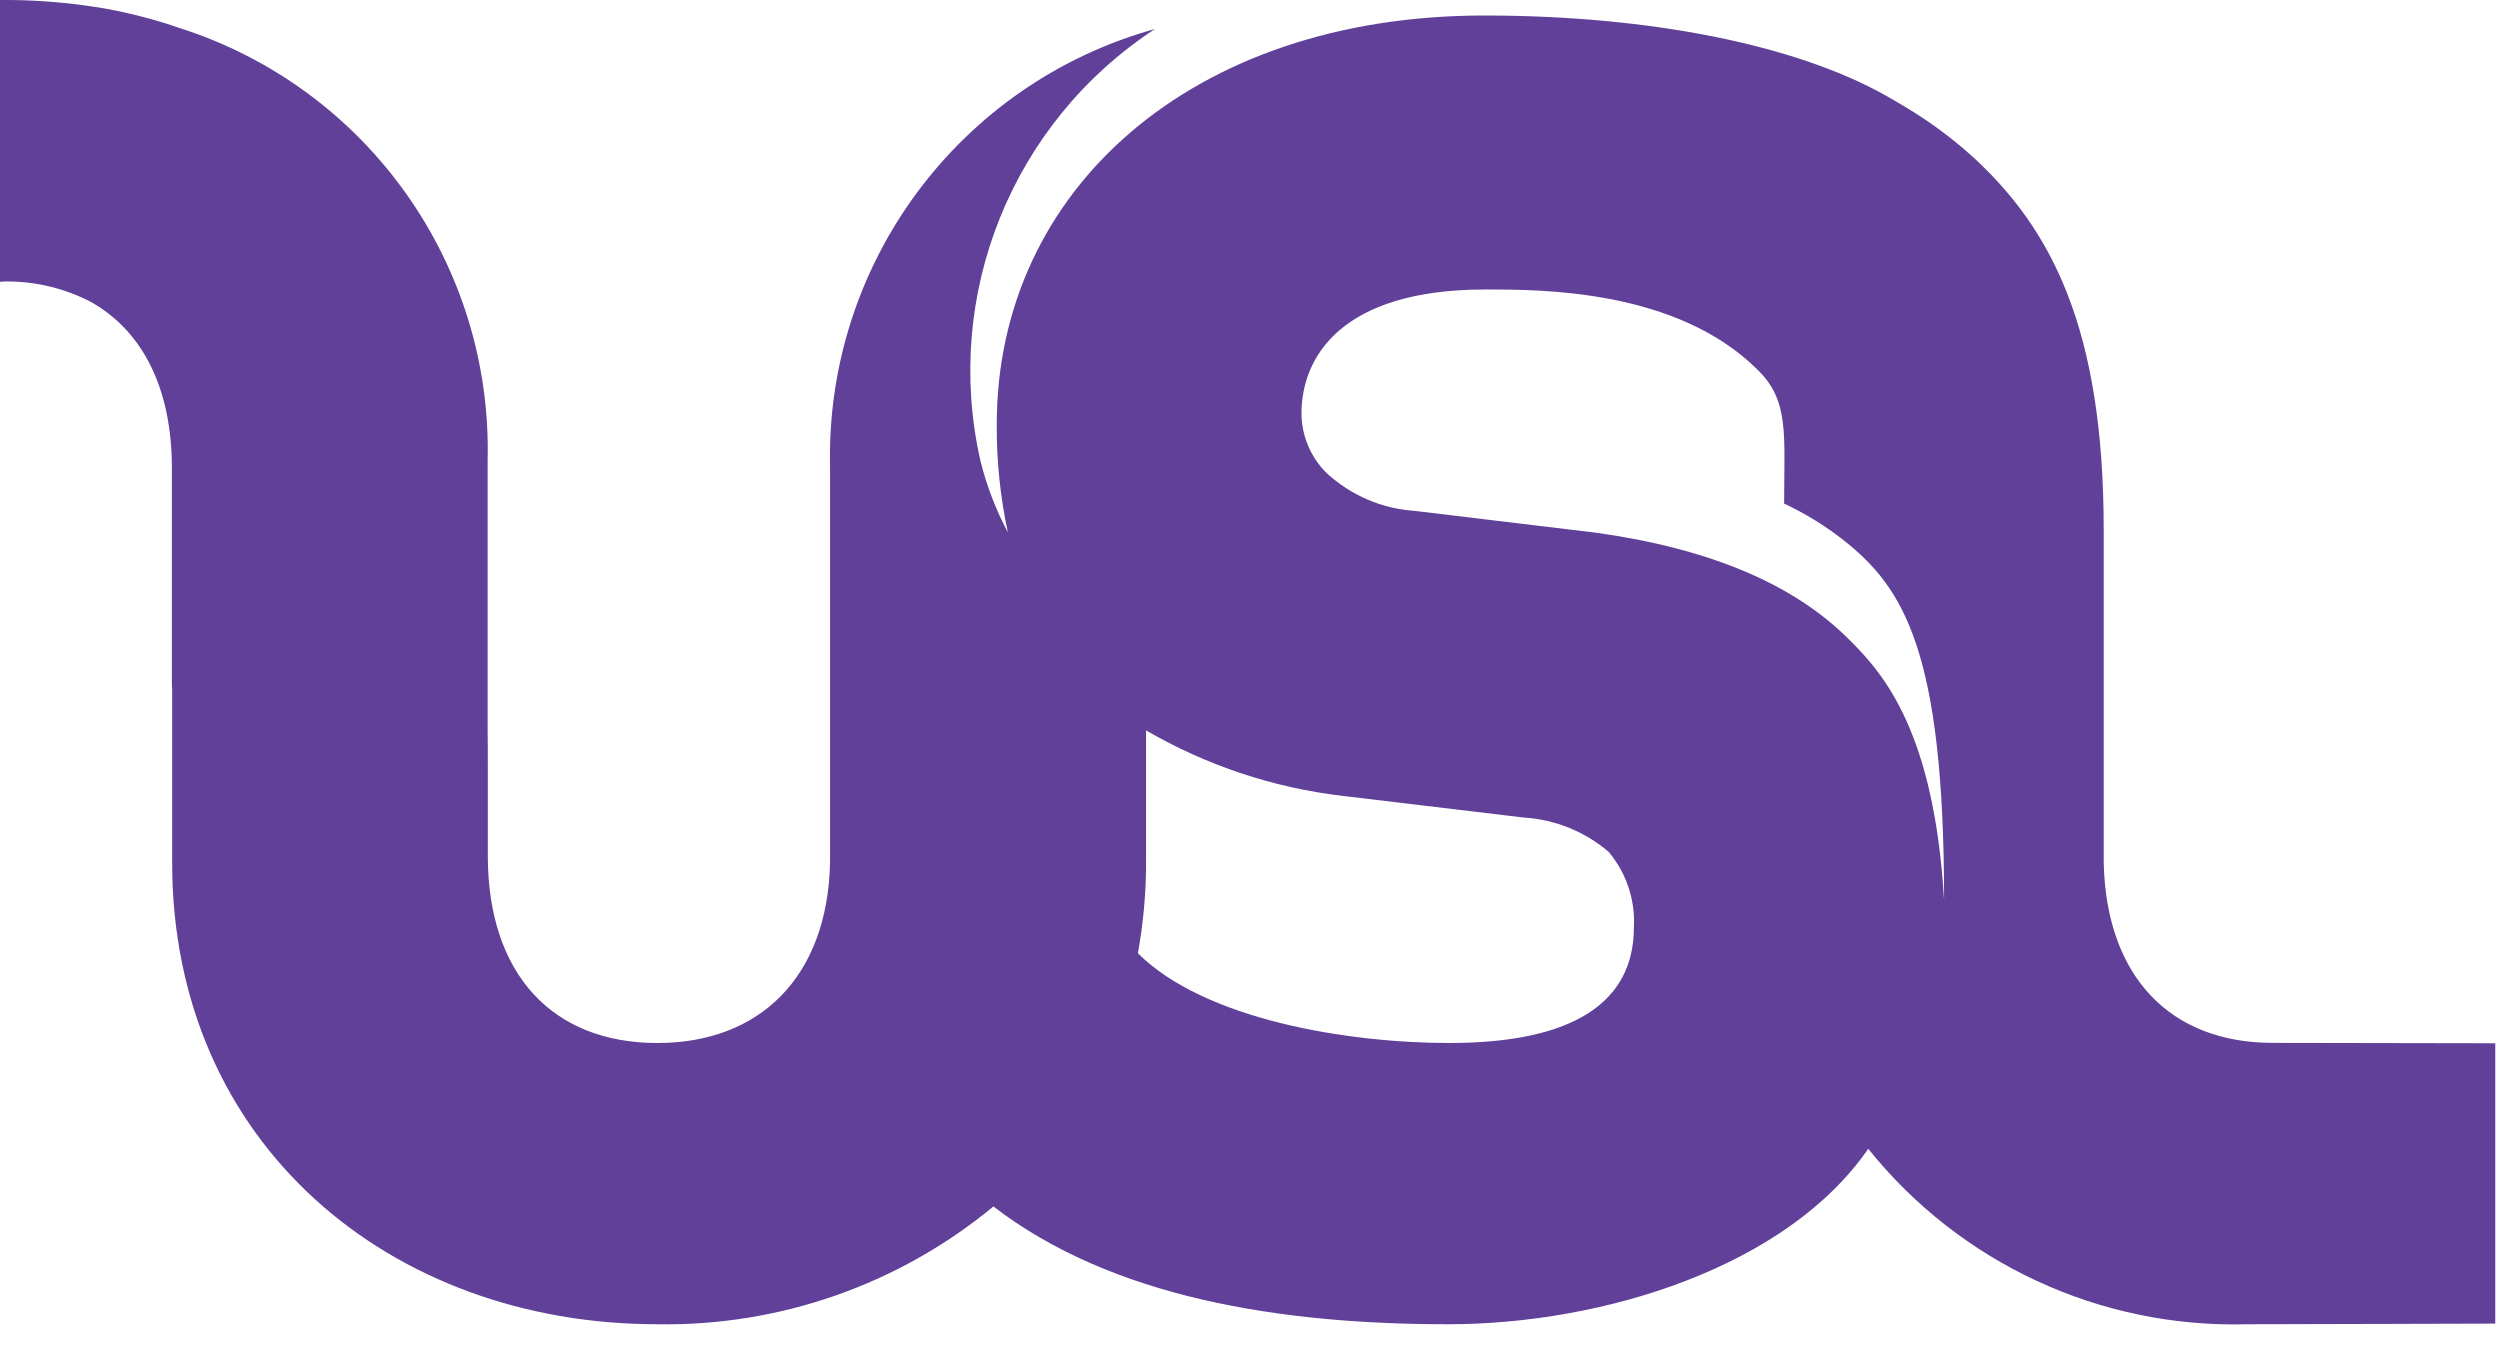 <?xml version="1.0" encoding="UTF-8"?>
<svg width="104px" height="56px" viewBox="0 0 104 56" version="1.1" xmlns="http://www.w3.org/2000/svg" xmlns:xlink="http://www.w3.org/1999/xlink">
    <!-- Generator: Sketch 62 (91390) - https://sketch.com -->
    <title>medical</title>
    <desc>Created with Sketch.</desc>
    <g id="Page-1" stroke="none" stroke-width="1" fill="none" fill-rule="evenodd">
        <g id="medical" fill="#604099" fill-rule="nonzero">
            <path d="M60.314,43.389 C56.046,43.389 50.114,42.418 47.336,39.656 C47.562,38.413 47.676,37.152 47.676,35.889 L47.676,35.17 L47.676,35.17 L47.676,30.385 C50.189,31.844 52.976,32.772 55.862,33.11 L63.387,34.01 C64.688,34.089 65.927,34.59 66.918,35.436 C67.658,36.314 68.034,37.442 67.969,38.588 C67.969,41.666 65.491,43.388 60.311,43.388 M61.778,12.042 C64.094,12.042 69.747,12.026 73.12,15.386 C74.44,16.671 74.22,18.077 74.22,20.949 C75.106,21.364 75.942,21.88 76.71,22.486 C79.189,24.451 80.874,27.097 80.874,37.445 C80.462,30.513 78.417,28.066 76.899,26.582 C74.649,24.334 71.199,22.83 66.389,22.16 L58.864,21.254 C57.494,21.165 56.196,20.609 55.186,19.678 C54.525,19.024 54.149,18.135 54.141,17.205 C54.141,14.879 55.77,12.043 61.778,12.043 M103.803,55.064 L103.803,43.4 C102.778,43.4 95.336,43.384 94.557,43.384 C90.299,43.384 87.631,40.657 87.514,35.905 L87.514,22.027 C87.514,13.603 85.301,9.527 82.139,6.588 C81.251,5.778 80.284,5.06 79.252,4.445 C79.233,4.431 78.69,4.105 78.424,3.961 C74.68,1.867 68.646,0.645 61.738,0.645 C49.594,0.645 41.465,7.9 41.465,17.654 C41.454,19.164 41.61,20.671 41.928,22.148 C41.43,21.213 41.048,20.219 40.791,19.191 C39.21,12.268 42.106,5.092 48.049,1.205 C39.895,3.469 34.324,10.987 34.531,19.447 L34.531,35.871 C34.431,40.648 31.605,43.389 27.346,43.389 C22.994,43.389 20.293,40.541 20.293,35.589 L20.293,31.84 C20.293,31.373 20.293,30.85 20.285,30.285 L20.285,19.176 C20.491,10.989 15.267,3.649 7.463,1.164 C7.297,1.102 6.893,0.975 6.863,0.964 C6.04,0.709 5.203,0.505 4.355,0.352 C4.055,0.299 3.455,0.217 3.455,0.217 C2.362,0.07 1.259,-0.003 0.156,-8.5040681e-05 L0,-8.5040681e-05 L0,11.723 C0.058,11.723 0.1,11.711 0.156,11.711 C1.331,11.688 2.496,11.94 3.556,12.447 C3.669,12.498 3.773,12.558 3.876,12.613 L3.89,12.623 C5.962,13.844 7.15,16.191 7.15,19.475 L7.15,28.309 C7.15,28.444 7.15,28.581 7.162,28.715 L7.162,35.889 C7.162,47.589 16.242,55.089 27.346,55.089 C32.441,55.173 37.398,53.435 41.326,50.189 C46.262,53.982 53.242,55.089 60.246,55.089 C66.676,55.089 74.324,52.716 77.719,47.789 C81.539,52.557 87.372,55.259 93.479,55.089 C95.627,55.089 102.62,55.062 103.807,55.062" id="usl"></path>
        </g>
    </g>
</svg>